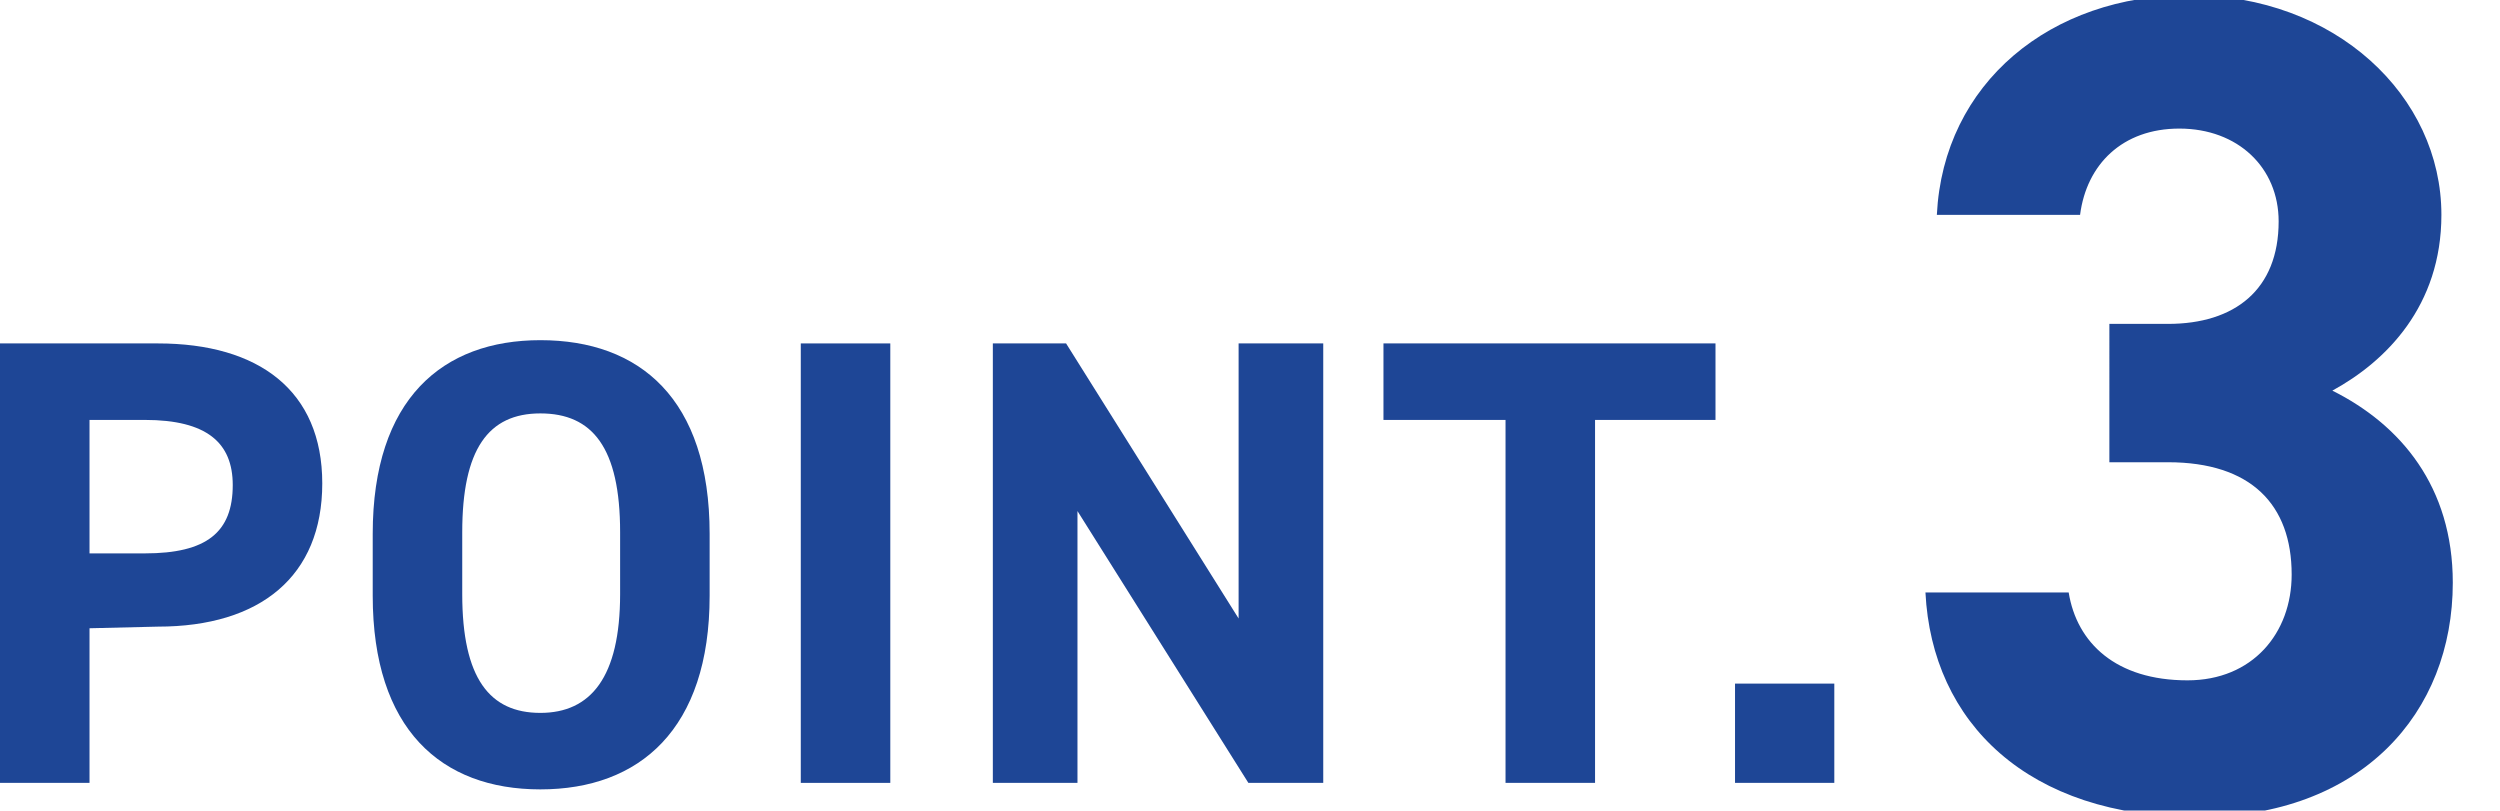 <?xml version="1.0" encoding="utf-8"?>
<!-- Generator: Adobe Illustrator 26.5.0, SVG Export Plug-In . SVG Version: 6.00 Build 0)  -->
<svg version="1.1" id="レイヤー_1" xmlns="http://www.w3.org/2000/svg" xmlns:xlink="http://www.w3.org/1999/xlink" x="0px"
	 y="0px" viewBox="0 0 153.6 49.8" style="enable-background:new 0 0 153.6 49.8;" xml:space="preserve">
<style type="text/css">
	.st0{fill:#1E4696;}
</style>
<g>
	<path class="st0" d="M5.5,38.6v9.5H0v-27h9.7c6.2,0,10.1,2.9,10.1,8.6S16,38.5,9.7,38.5L5.5,38.6L5.5,38.6z M8.9,34
		c3.8,0,5.4-1.3,5.4-4.2c0-2.6-1.6-4-5.4-4H5.5V34H8.9z"/>
	<path class="st0" d="M33.2,48.5c-6.1,0-10.3-3.7-10.3-11.9v-3.8c0-8.3,4.3-11.9,10.3-11.9c6.1,0,10.4,3.6,10.4,11.9v3.8
		C43.6,44.8,39.3,48.5,33.2,48.5z M28.4,36.5c0,5.2,1.7,7.3,4.8,7.3s4.9-2.2,4.9-7.3v-3.8c0-5.2-1.7-7.3-4.9-7.3s-4.8,2.2-4.8,7.3
		C28.4,32.7,28.4,36.5,28.4,36.5z"/>
	<path class="st0" d="M54.7,48.1h-5.5v-27h5.5V48.1z"/>
	<path class="st0" d="M81.3,21.1v27h-4.6L66.2,31.4v16.7H61v-27h4.5L76.1,38V21.1H81.3z"/>
	<path class="st0" d="M105.4,21.1v4.7H98v22.3h-5.5V25.8H85v-4.7C85,21.1,105.4,21.1,105.4,21.1z"/>
	<path class="st0" d="M112.7,48.1h-6.1V42h6.1V48.1z"/>
	<path class="st0" d="M129.6,19.9h3.6c4.1,0,6.8-2.1,6.8-6.3c0-3.3-2.5-5.7-6.1-5.7c-3.5,0-5.7,2.2-6.1,5.3H119
		c0.4-8.1,7-13.5,15.5-13.5c9,0,15.5,6.2,15.5,13.5c0,5.6-3.4,9-6.7,10.8c4.2,2.1,7.4,5.9,7.4,11.8c0,8-5.6,14.4-15.7,14.4
		c-10.4,0-16.3-5.8-16.7-13.8h8.8c0.5,3.1,2.9,5.4,7.3,5.4c4,0,6.4-2.9,6.4-6.5c0-4.3-2.5-6.9-7.6-6.9h-3.6L129.6,19.9L129.6,19.9z"
		/>
</g>
</svg>
